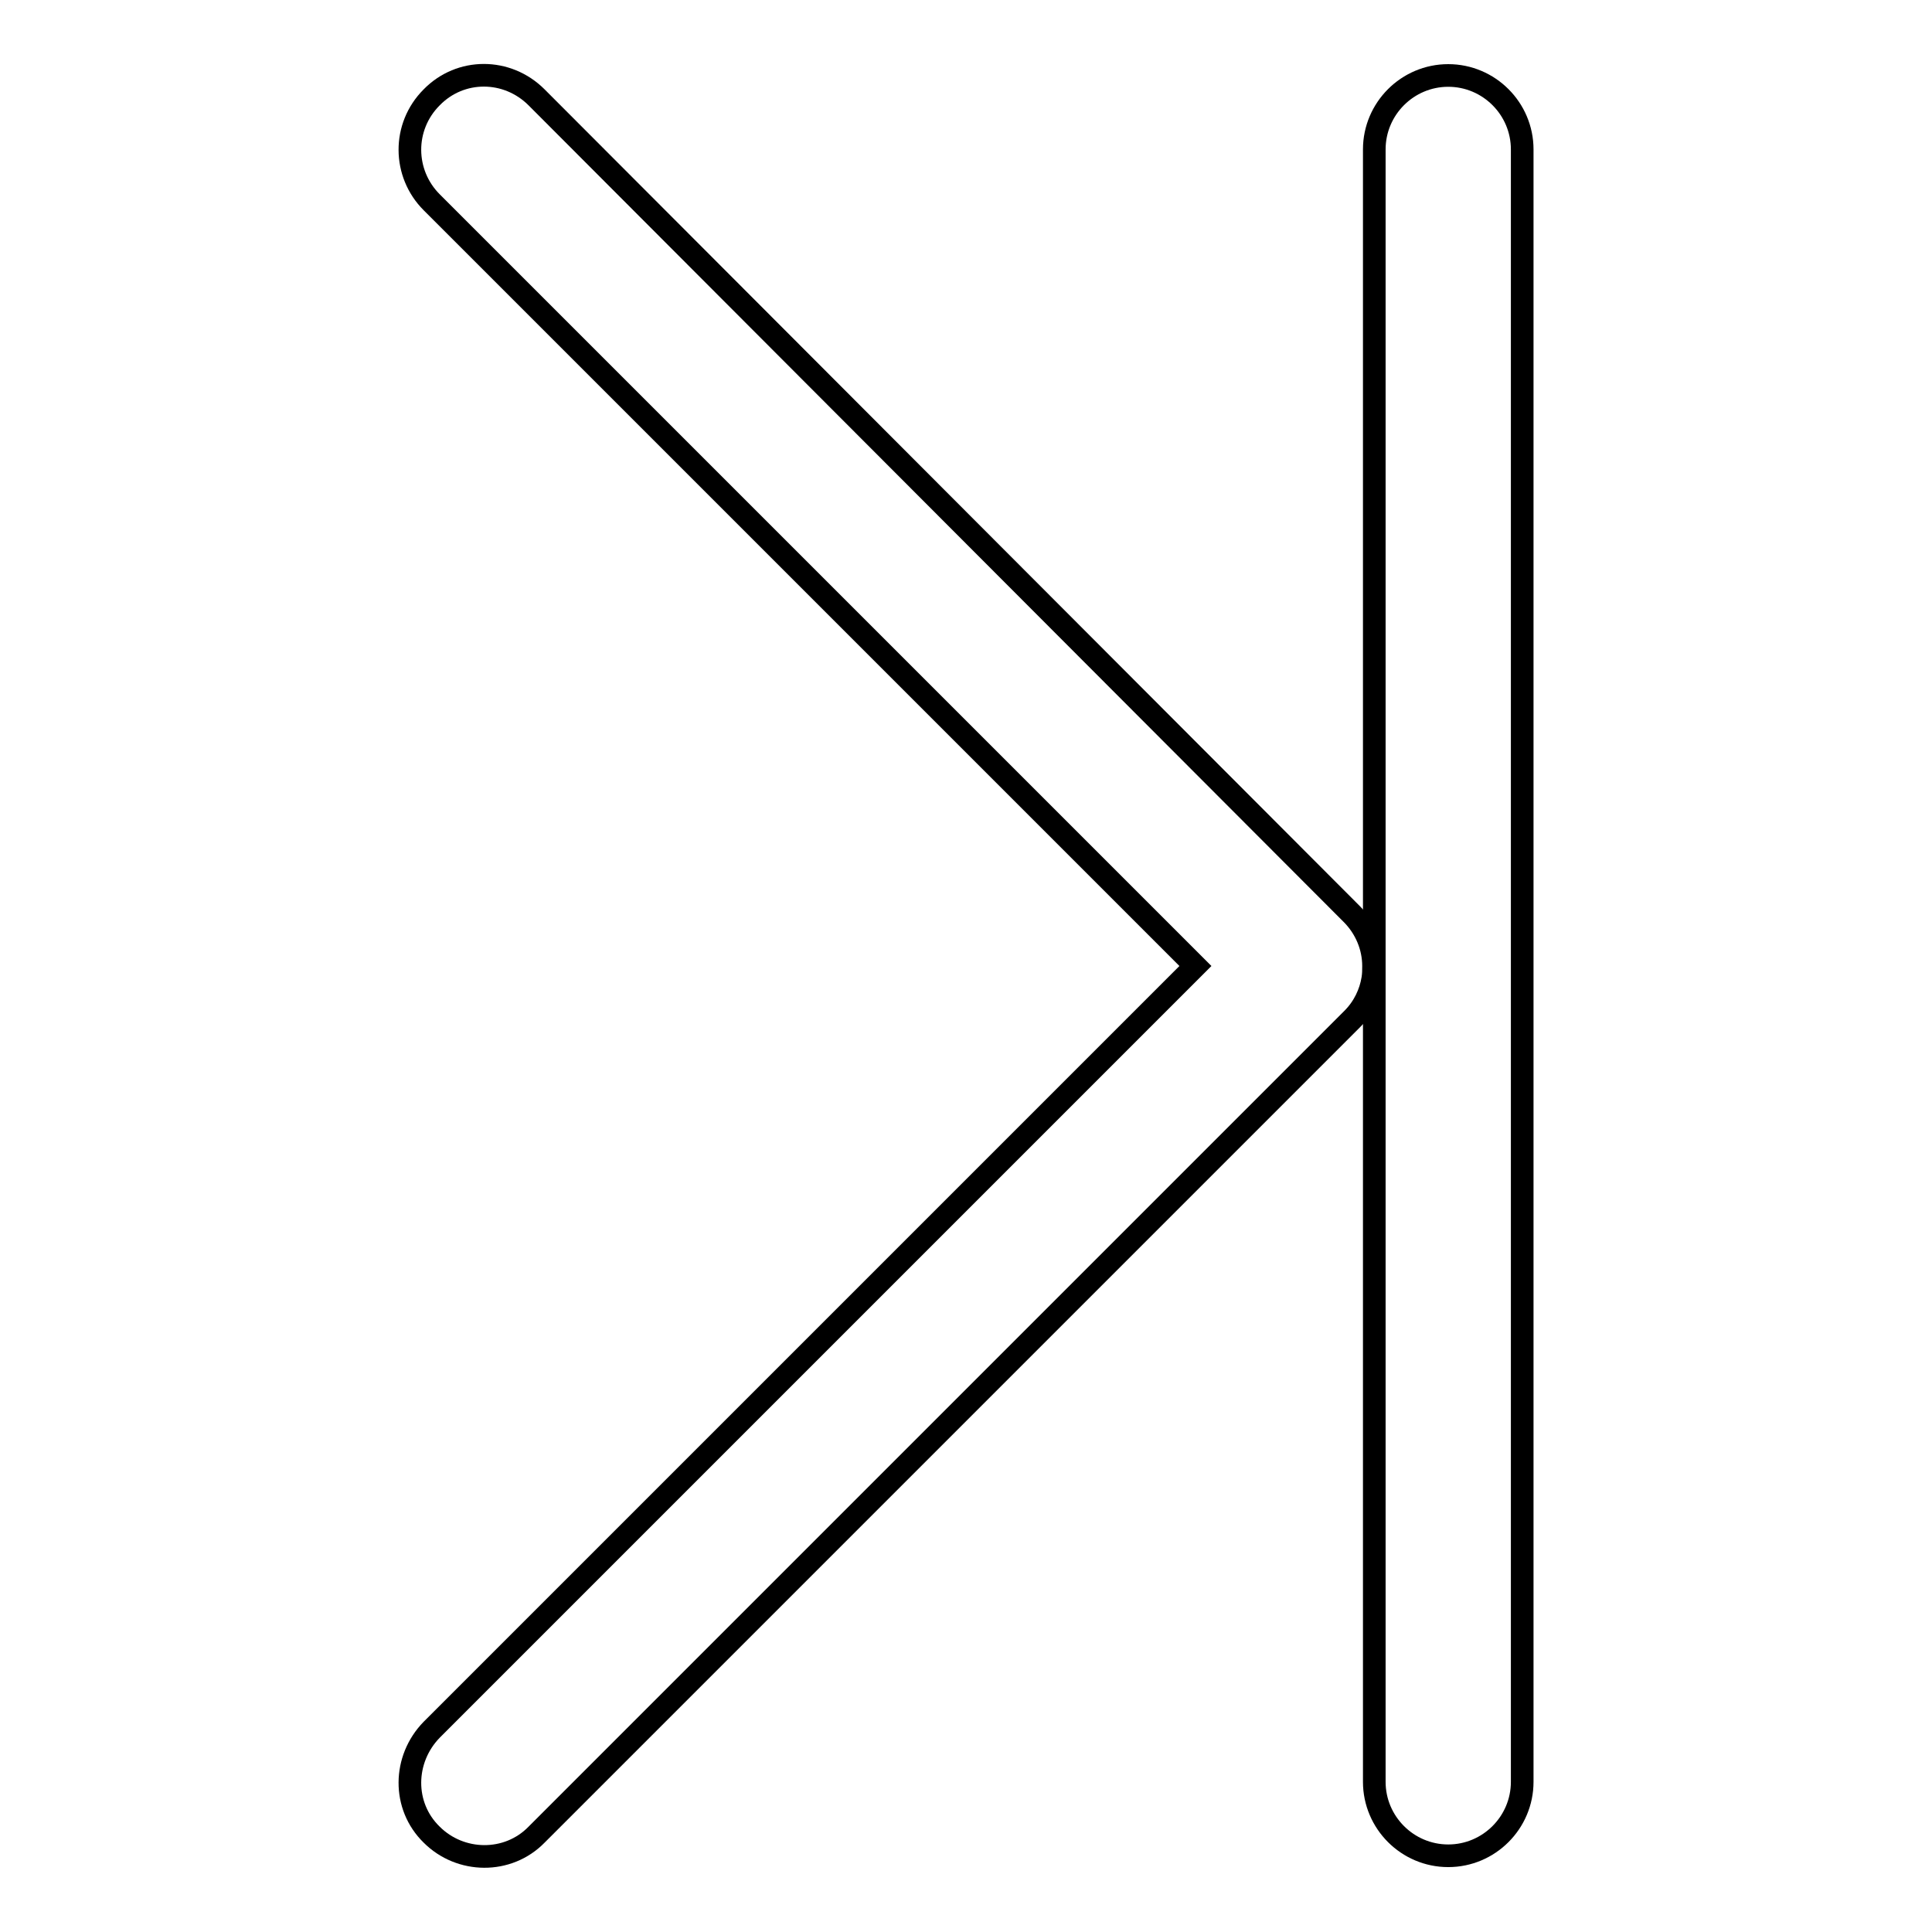 <?xml version="1.0" encoding="utf-8"?>
<!-- Svg Vector Icons : http://www.onlinewebfonts.com/icon -->
<!DOCTYPE svg PUBLIC "-//W3C//DTD SVG 1.1//EN" "http://www.w3.org/Graphics/SVG/1.1/DTD/svg11.dtd">
<svg version="1.1" xmlns="http://www.w3.org/2000/svg" xmlns:xlink="http://www.w3.org/1999/xlink" x="0px" y="0px" viewBox="0 0 256 256" enable-background="new 0 0 256 256" xml:space="preserve">
<g><g><path stroke-width="3" fill-opacity="0" stroke="#000000"  d="M71.1,12.9C67.2,9,61,9,57.2,12.9c-3.9,3.9-3.8,10.1,0,13.9L158.4,128L57.2,229.2c-3.8,3.9-3.9,10.1,0,13.9c3.8,3.8,10.1,3.9,13.9,0L179.2,135c1.5-1.5,2.4-3.4,2.7-5.3c0.1-0.6,0.1-1.2,0.1-1.7c0-2.5-1-5-2.9-6.9L71.1,12.9z"/><path stroke-width="3" fill-opacity="0" stroke="#000000"  d="M191.9,10c-5.4,0-9.8,4.4-9.8,9.8v108.1v108.2c0,5.4,4.4,9.8,9.8,9.8c5.4,0,9.8-4.4,9.8-9.8V19.8C201.7,14.4,197.3,10,191.9,10z"/></g></g>
</svg>